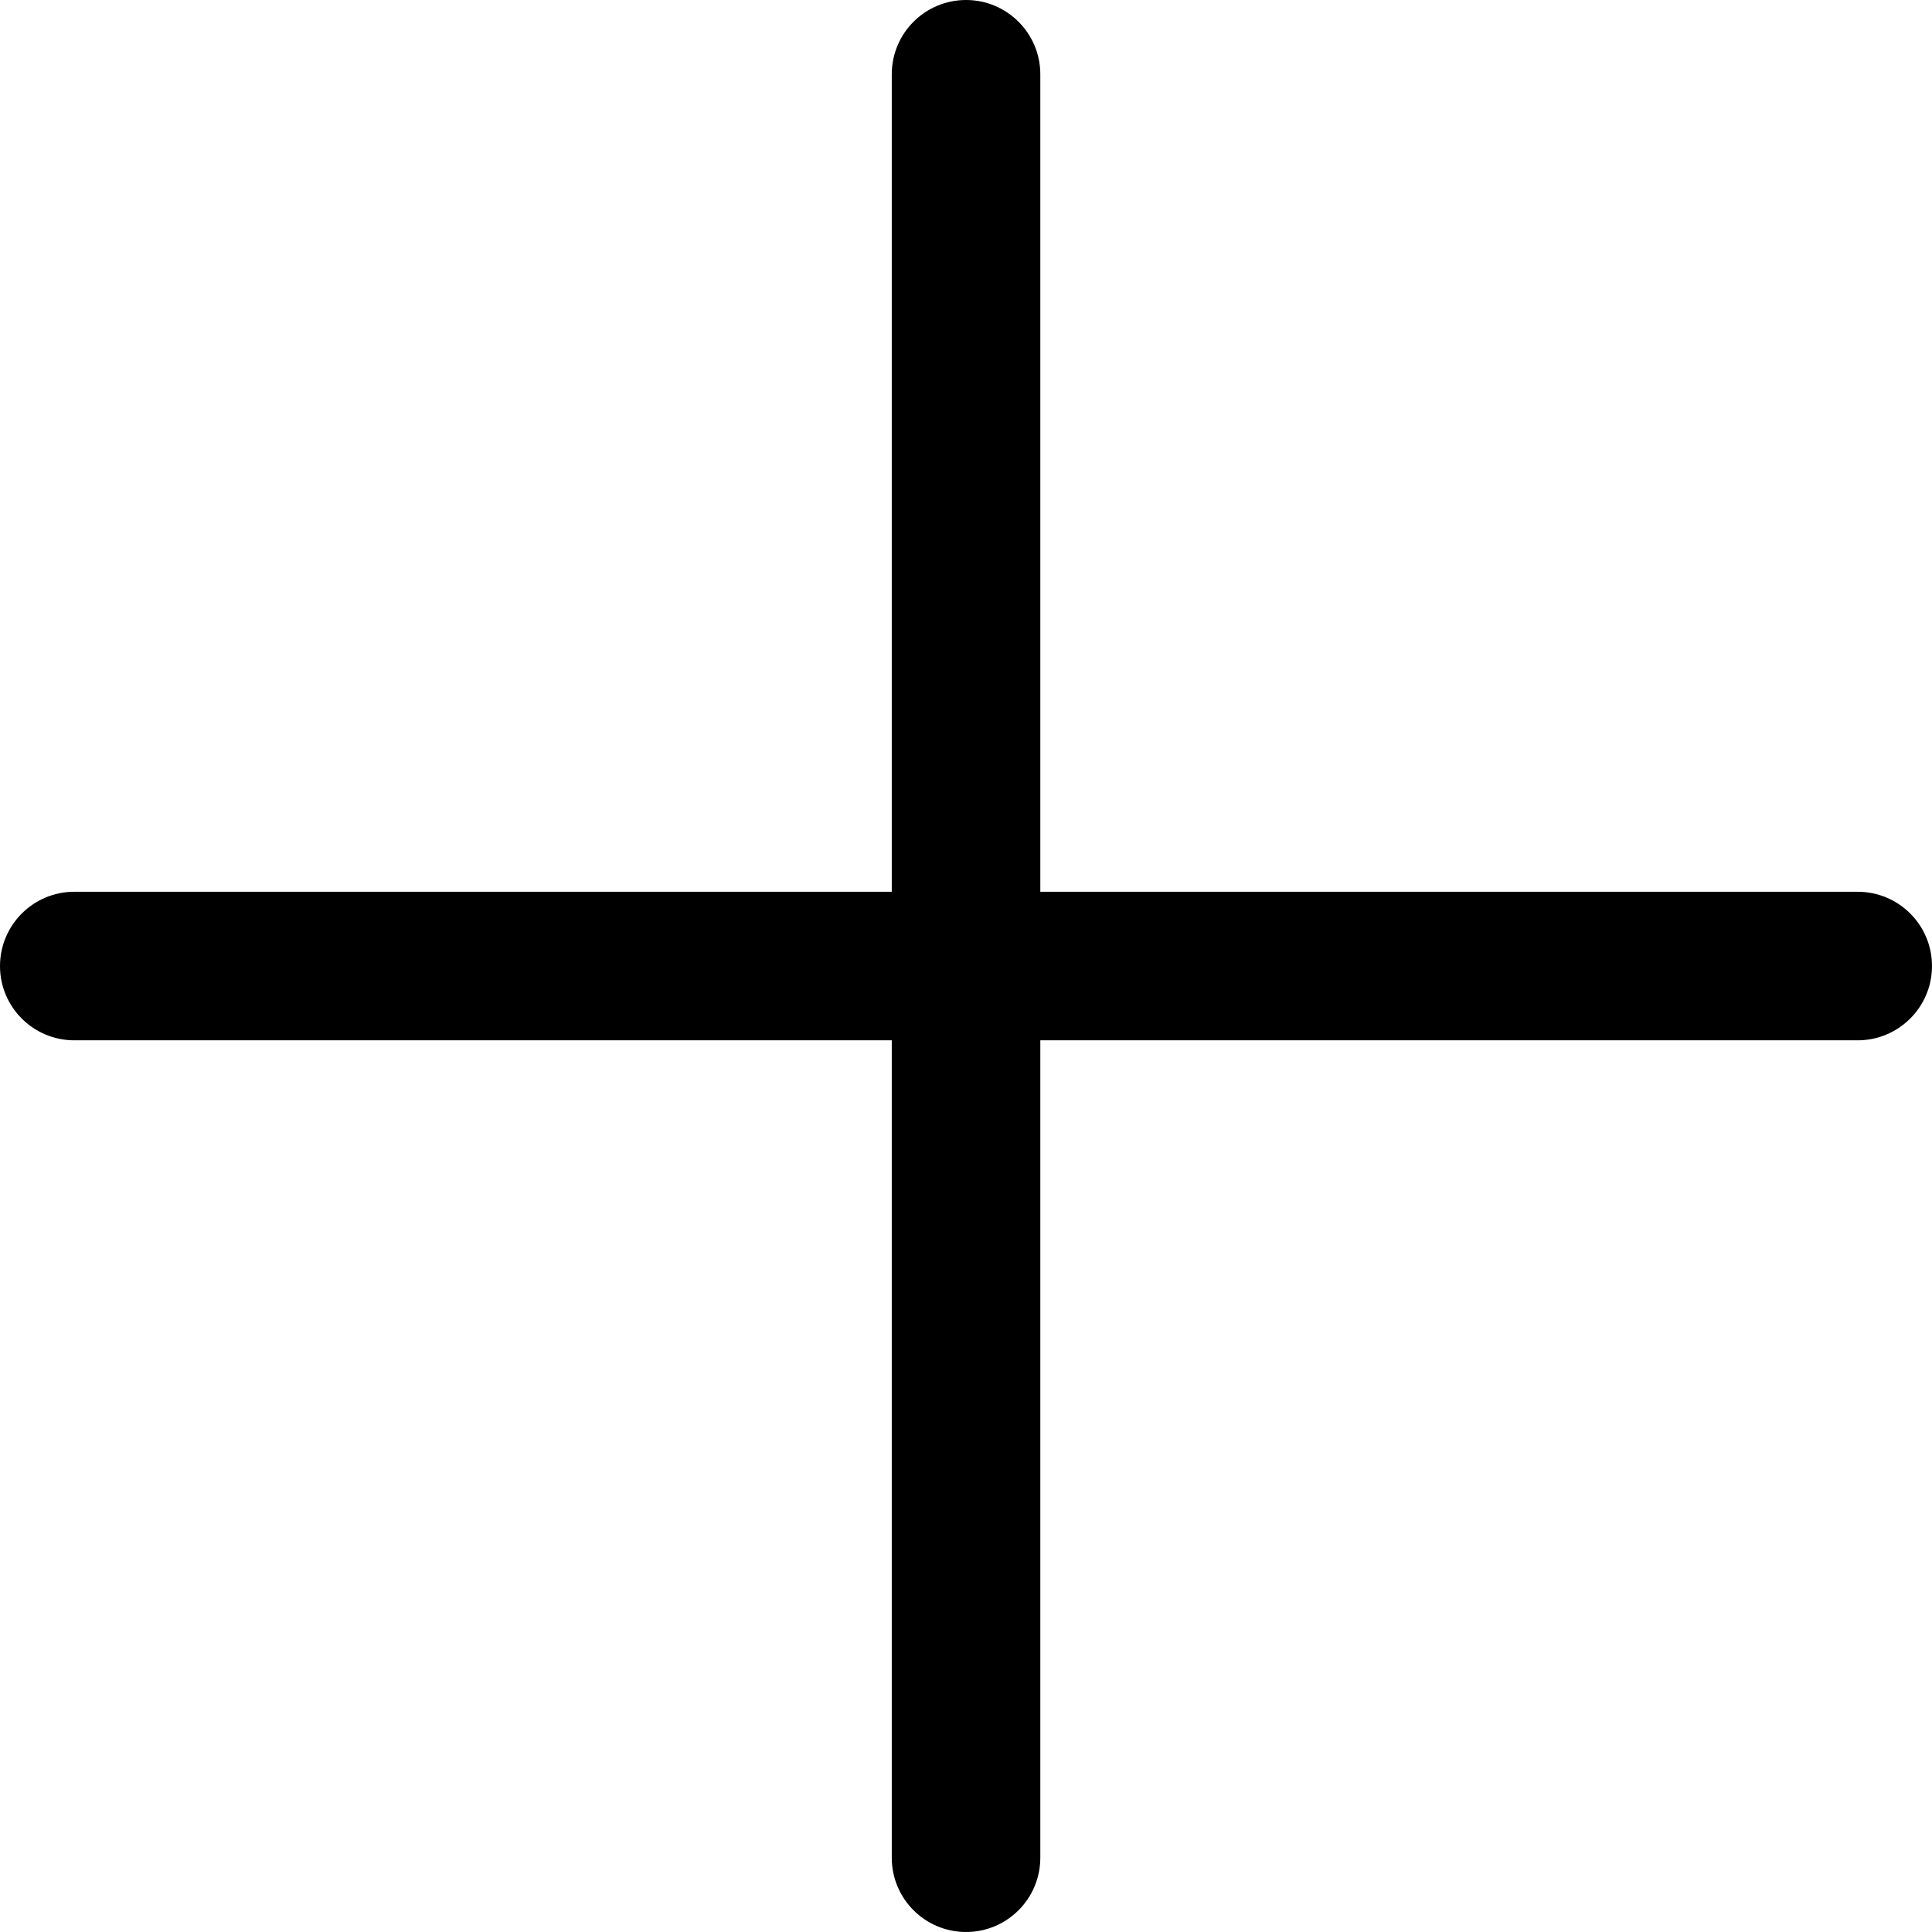 <?xml version="1.0" encoding="UTF-8"?><svg id="a" xmlns="http://www.w3.org/2000/svg" viewBox="0 0 244.25 244.25"><path d="M122.13,244.25c-5.19,0-9.39-4.21-9.39-9.39V9.39c0-5.19,4.21-9.39,9.39-9.39s9.39,4.21,9.39,9.39V234.86c0,5.19-4.21,9.39-9.39,9.39Z"/><path d="M234.86,131.52H9.39c-5.19,0-9.39-4.21-9.39-9.39s4.21-9.39,9.39-9.39H234.86c5.19,0,9.39,4.21,9.39,9.39s-4.21,9.39-9.39,9.39Z"/></svg>